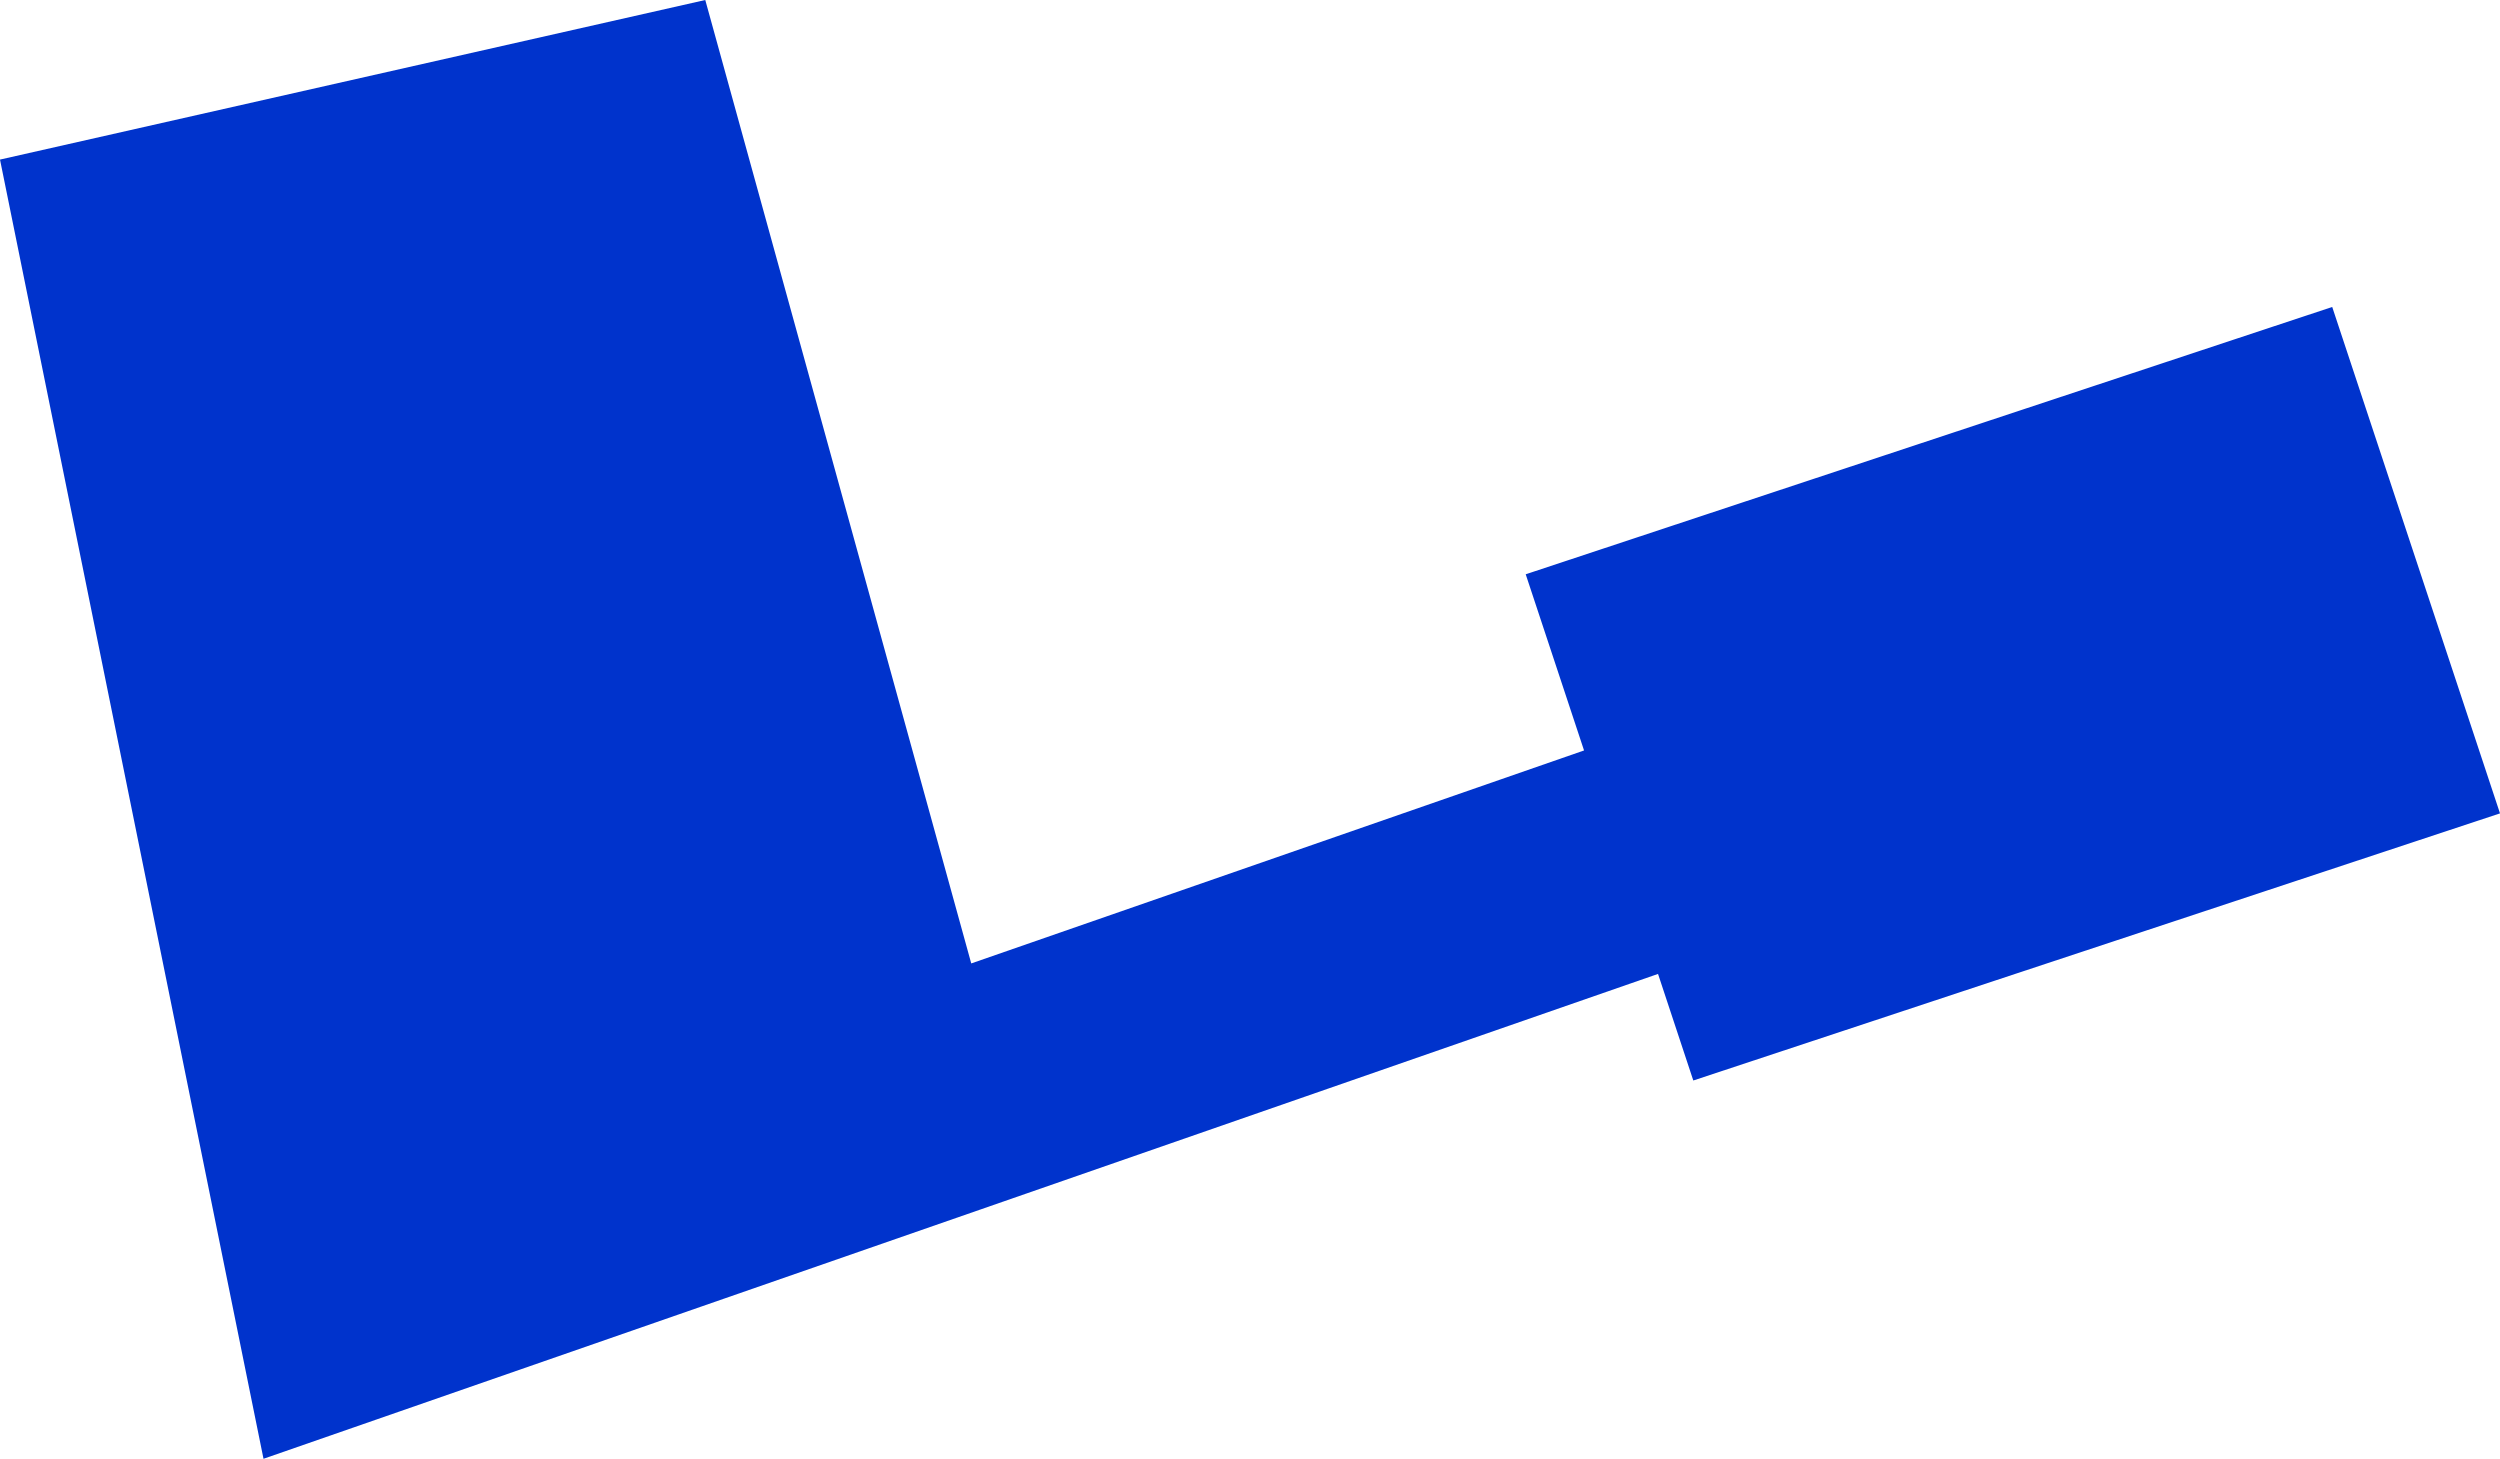 <?xml version="1.0" encoding="UTF-8" standalone="no"?>
<svg xmlns:xlink="http://www.w3.org/1999/xlink" height="382.55px" width="655.6px" xmlns="http://www.w3.org/2000/svg">
  <g transform="matrix(1.0, 0.0, 0.0, 1.0, -34.85, -110.1)">
    <path d="M469.65 365.5 L103.95 492.65 34.85 151.95 219.8 110.1 289.55 362.75 450.25 306.9 434.95 260.7 646.45 190.6 690.45 323.4 478.9 393.45 469.65 365.5" fill="#0033cc" fill-rule="evenodd" stroke="none"/>
  </g>
</svg>

